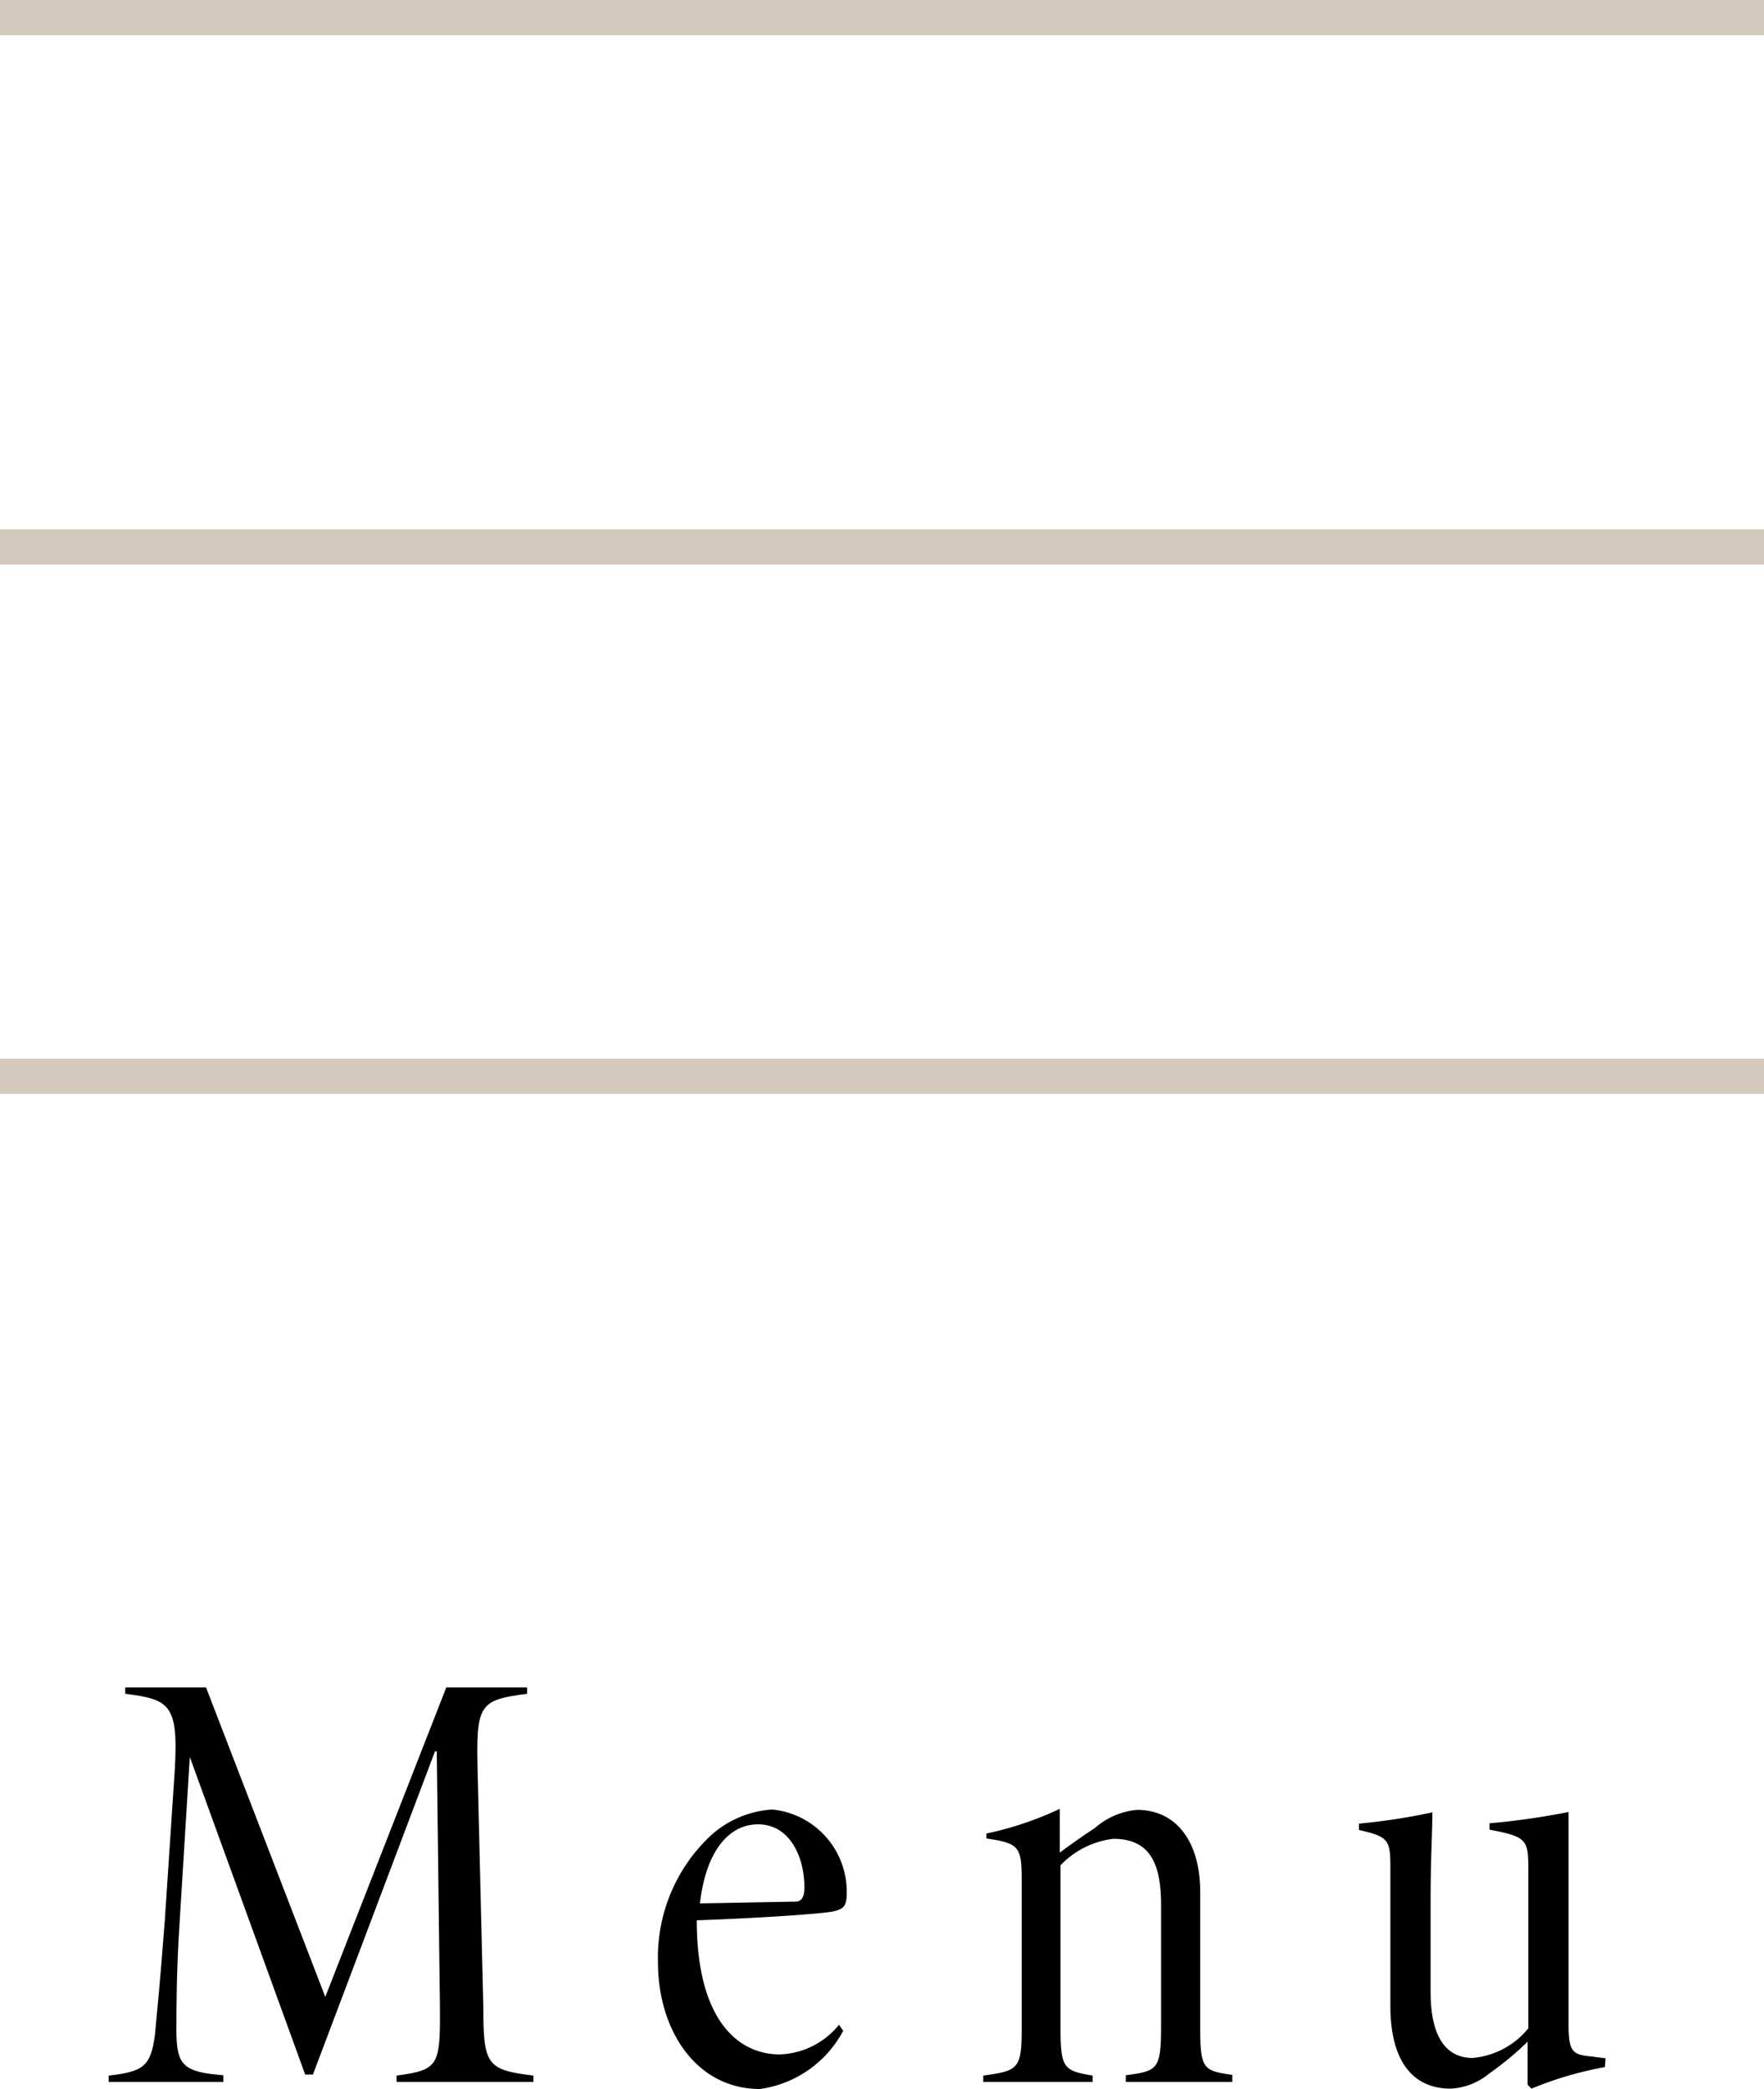 <svg xmlns="http://www.w3.org/2000/svg" viewBox="0 0 50 59.19"><defs><style>.cls-1{fill:none;stroke:#a9957c;stroke-miterlimit:10;opacity:0.5;}</style></defs><title>menu</title><g id="レイヤー_2" data-name="レイヤー 2"><g id="header"><line class="cls-1" y1="0.5" x2="50" y2="0.5"/><line class="cls-1" y1="15.5" x2="50" y2="15.5"/><line class="cls-1" y1="30.5" x2="50" y2="30.5"/><path d="M11.24,59v-.18c1.19-.16,1.24-.28,1.23-1.91l-.09-7.28h-.05L8.87,58.79H8.65l-3.27-9h0L5.09,54.5C5,55.85,5,57,5,57.53c0,1,.19,1.19,1.33,1.28V59H3.08v-.18c1-.11,1.19-.28,1.31-1.14.05-.54.16-1.63.28-3.24l.26-3.92c.16-2.21-.05-2.35-1.38-2.52v-.18H5.84l3.38,8.77,3.43-8.77h2.29V48c-1.38.18-1.45.3-1.4,2.28l.16,6.63c0,1.61.11,1.75,1.42,1.91V59Z"/><path d="M23.9,57.55a3.16,3.16,0,0,1-2.36,1.65c-1.8,0-2.89-1.66-2.89-3.59A4.73,4.73,0,0,1,20,52.16a2.86,2.86,0,0,1,1.89-.88A2.34,2.34,0,0,1,24,53.65c0,.37-.09.44-.35.51s-2,.19-3.9.26c0,2.85,1.19,3.8,2.35,3.8a2.25,2.25,0,0,0,1.68-.84Zm-4.06-3.61,2.7-.05c.17,0,.26-.11.26-.4,0-.91-.44-1.79-1.31-1.79S20,52.52,19.84,53.94Z"/><path d="M31.91,59v-.19c.91-.12,1-.16,1-1.42V54c0-1.09-.25-1.89-1.35-1.89a2.47,2.47,0,0,0-1.5.75v4.59c0,1.17.09,1.23.91,1.37V59H27.87v-.18c1-.14,1.09-.18,1.09-1.38v-4.1c0-1-.05-1.1-1-1.24v-.14a9.42,9.42,0,0,0,2.08-.7v1.24c.35-.26.68-.49,1-.7a2.08,2.08,0,0,1,1.19-.51c1.12,0,1.79.91,1.79,2.33v3.8c0,1.21.07,1.26.91,1.38V59Z"/><path d="M45.49,58.58a10,10,0,0,0-2.08.61l-.11-.11V57.86a8.86,8.86,0,0,1-1.1.91,1.85,1.85,0,0,1-1.08.42c-1,0-1.71-.68-1.71-2.35V52.93c0-.79-.05-.88-.89-1.07v-.18a17.6,17.6,0,0,0,2.08-.32c0,.6-.05,1.26-.05,2.5v2.59c0,1.47.58,1.87,1.19,1.87a2.29,2.29,0,0,0,1.58-.84V52.94c0-.82-.07-.89-1.1-1.09v-.18a20.84,20.84,0,0,0,2.24-.32v6c0,.81.11.88.67.93l.38.05Z"/></g></g></svg>
